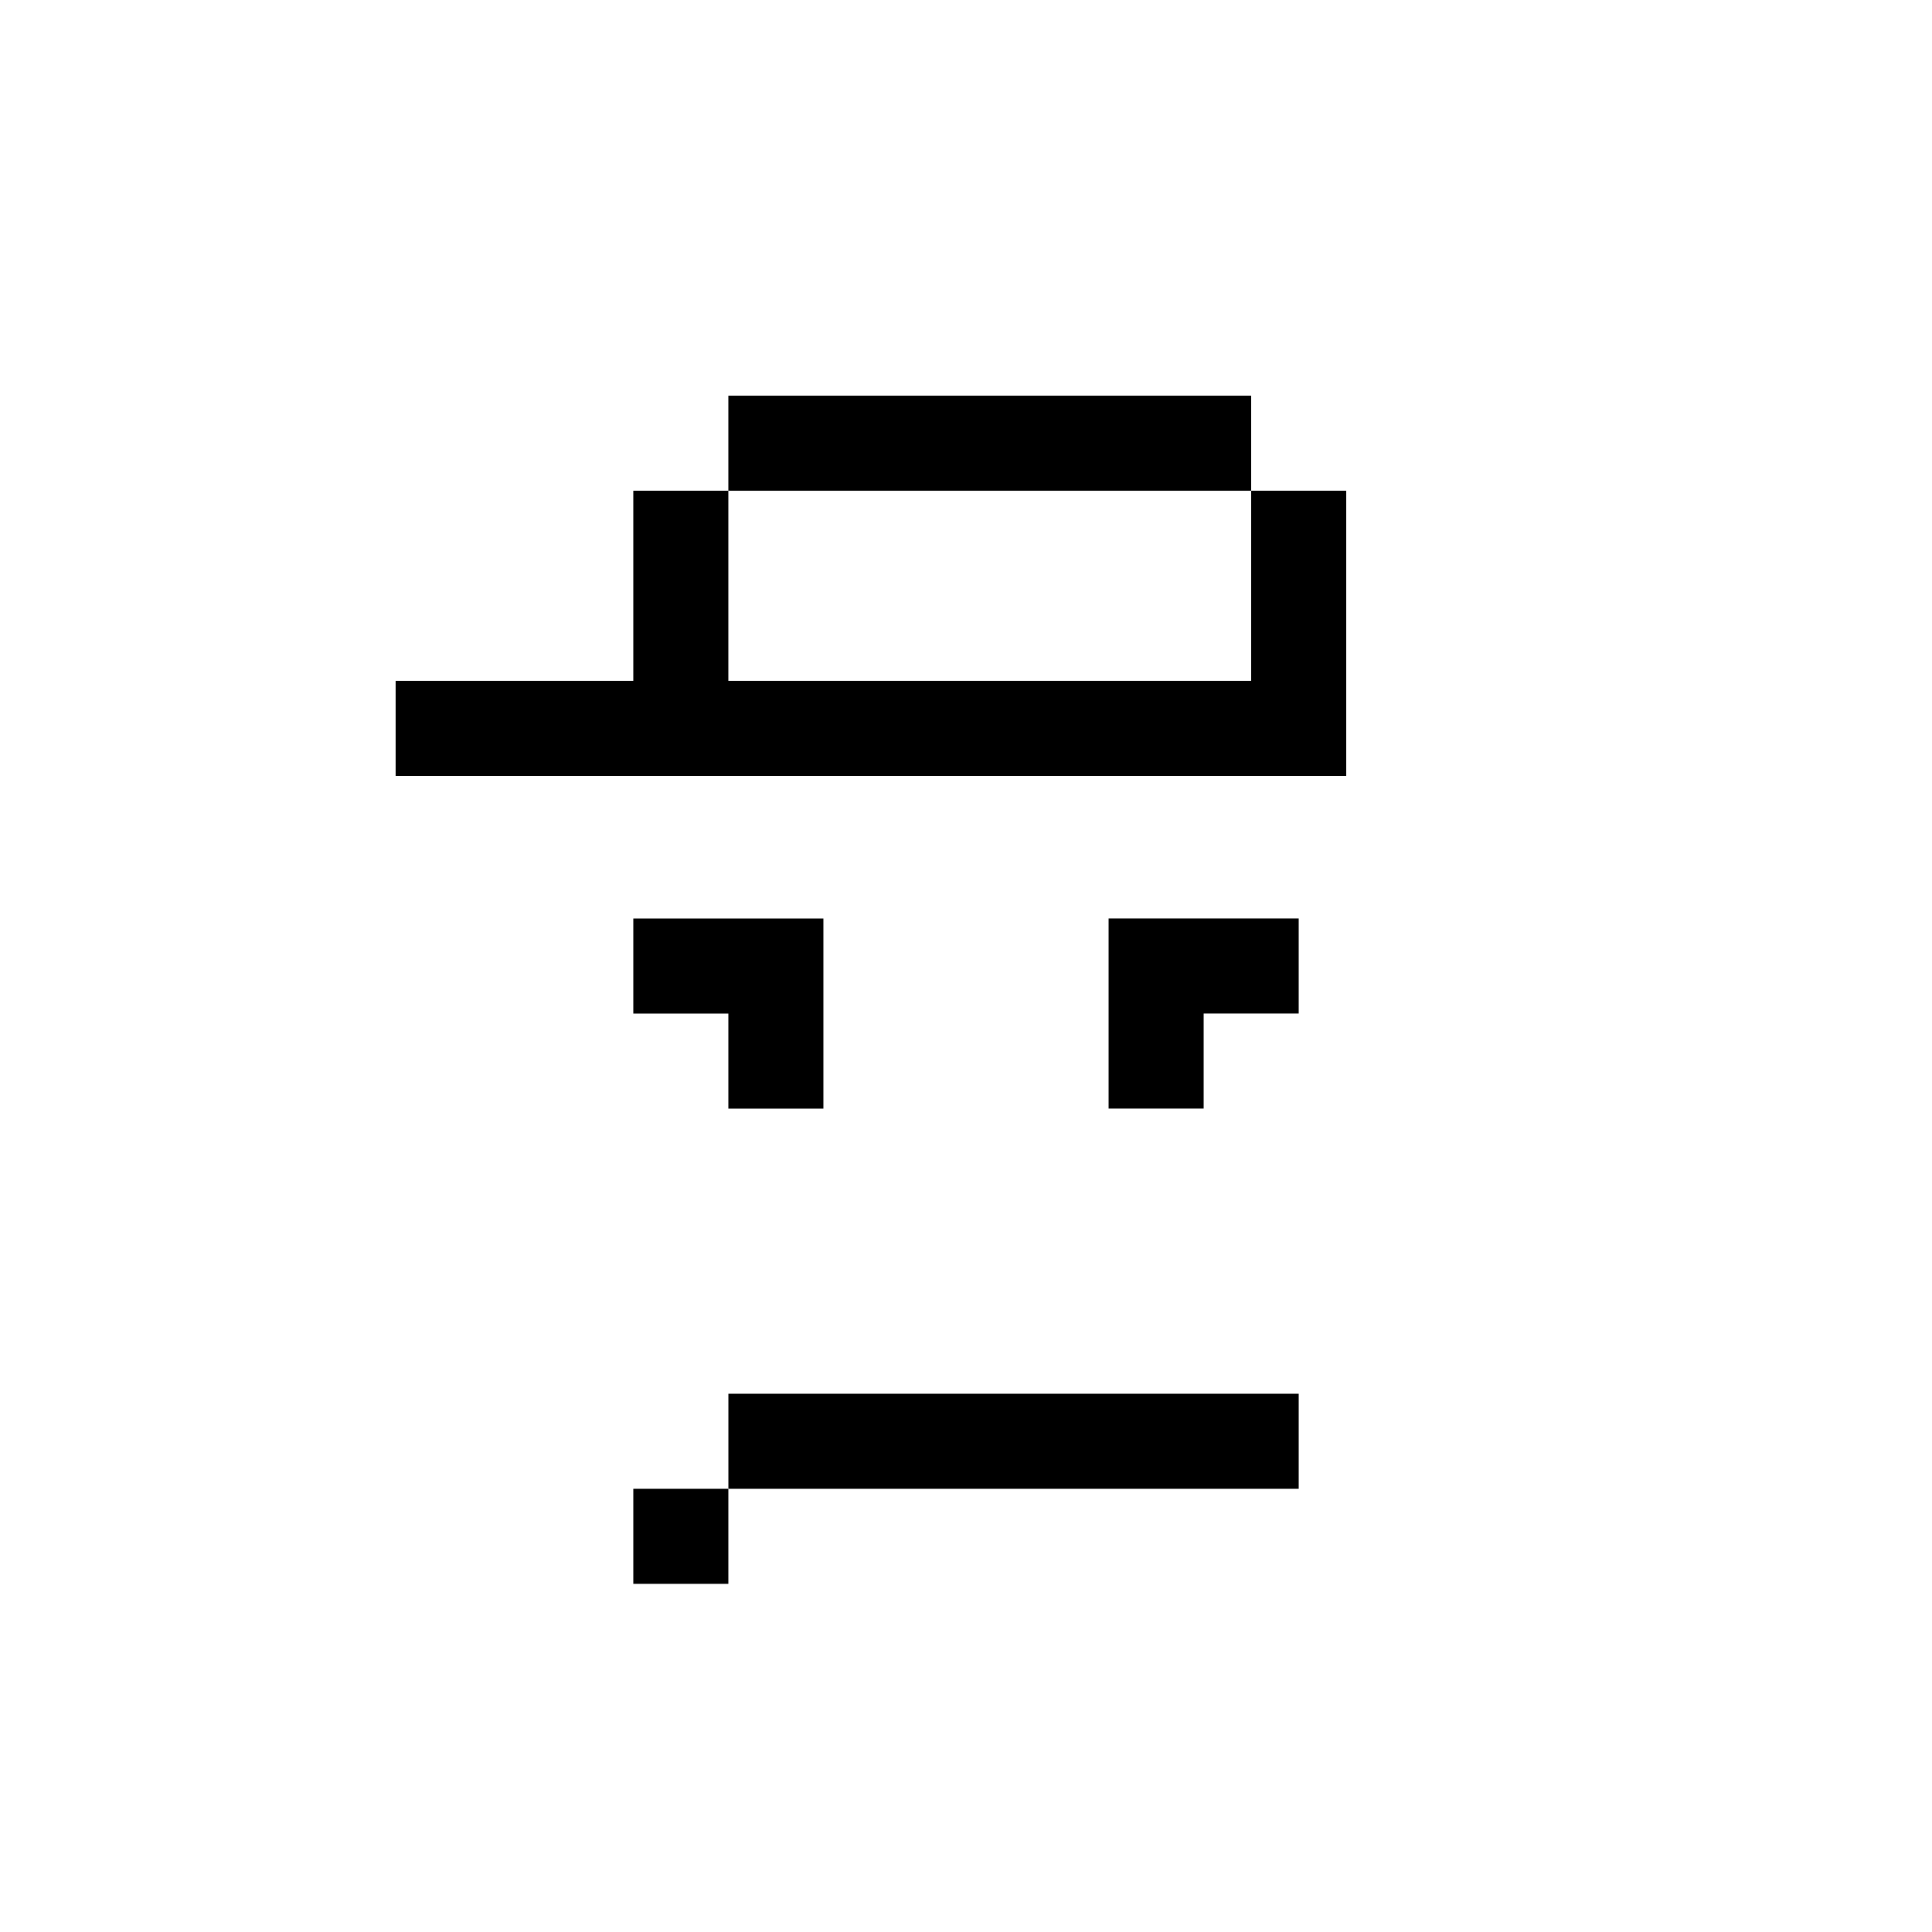 <?xml version="1.0" encoding="UTF-8"?>
<!-- Uploaded to: SVG Find, www.svgrepo.com, Generator: SVG Find Mixer Tools -->
<svg fill="#000000" width="800px" height="800px" version="1.1" viewBox="144 144 512 512" xmlns="http://www.w3.org/2000/svg">
 <g>
  <path d="m362.21 437.79v-50.383h-50.379v25.191h25.191v25.191z"/>
  <path d="m437.79 387.4v50.383h25.191v-25.191h25.188v-25.191z"/>
  <path d="m437.79 513.36h-100.76v25.191h151.14v-25.191z"/>
  <path d="m311.83 538.55h25.191v25.191h-25.191z"/>
  <path d="m475.57 324.43h-138.55v-50.379h-25.191v50.379h-62.977v25.191h251.91v-75.57h-25.191z"/>
  <path d="m337.02 248.86h138.55v25.191h-138.55z"/>
 </g>
</svg>